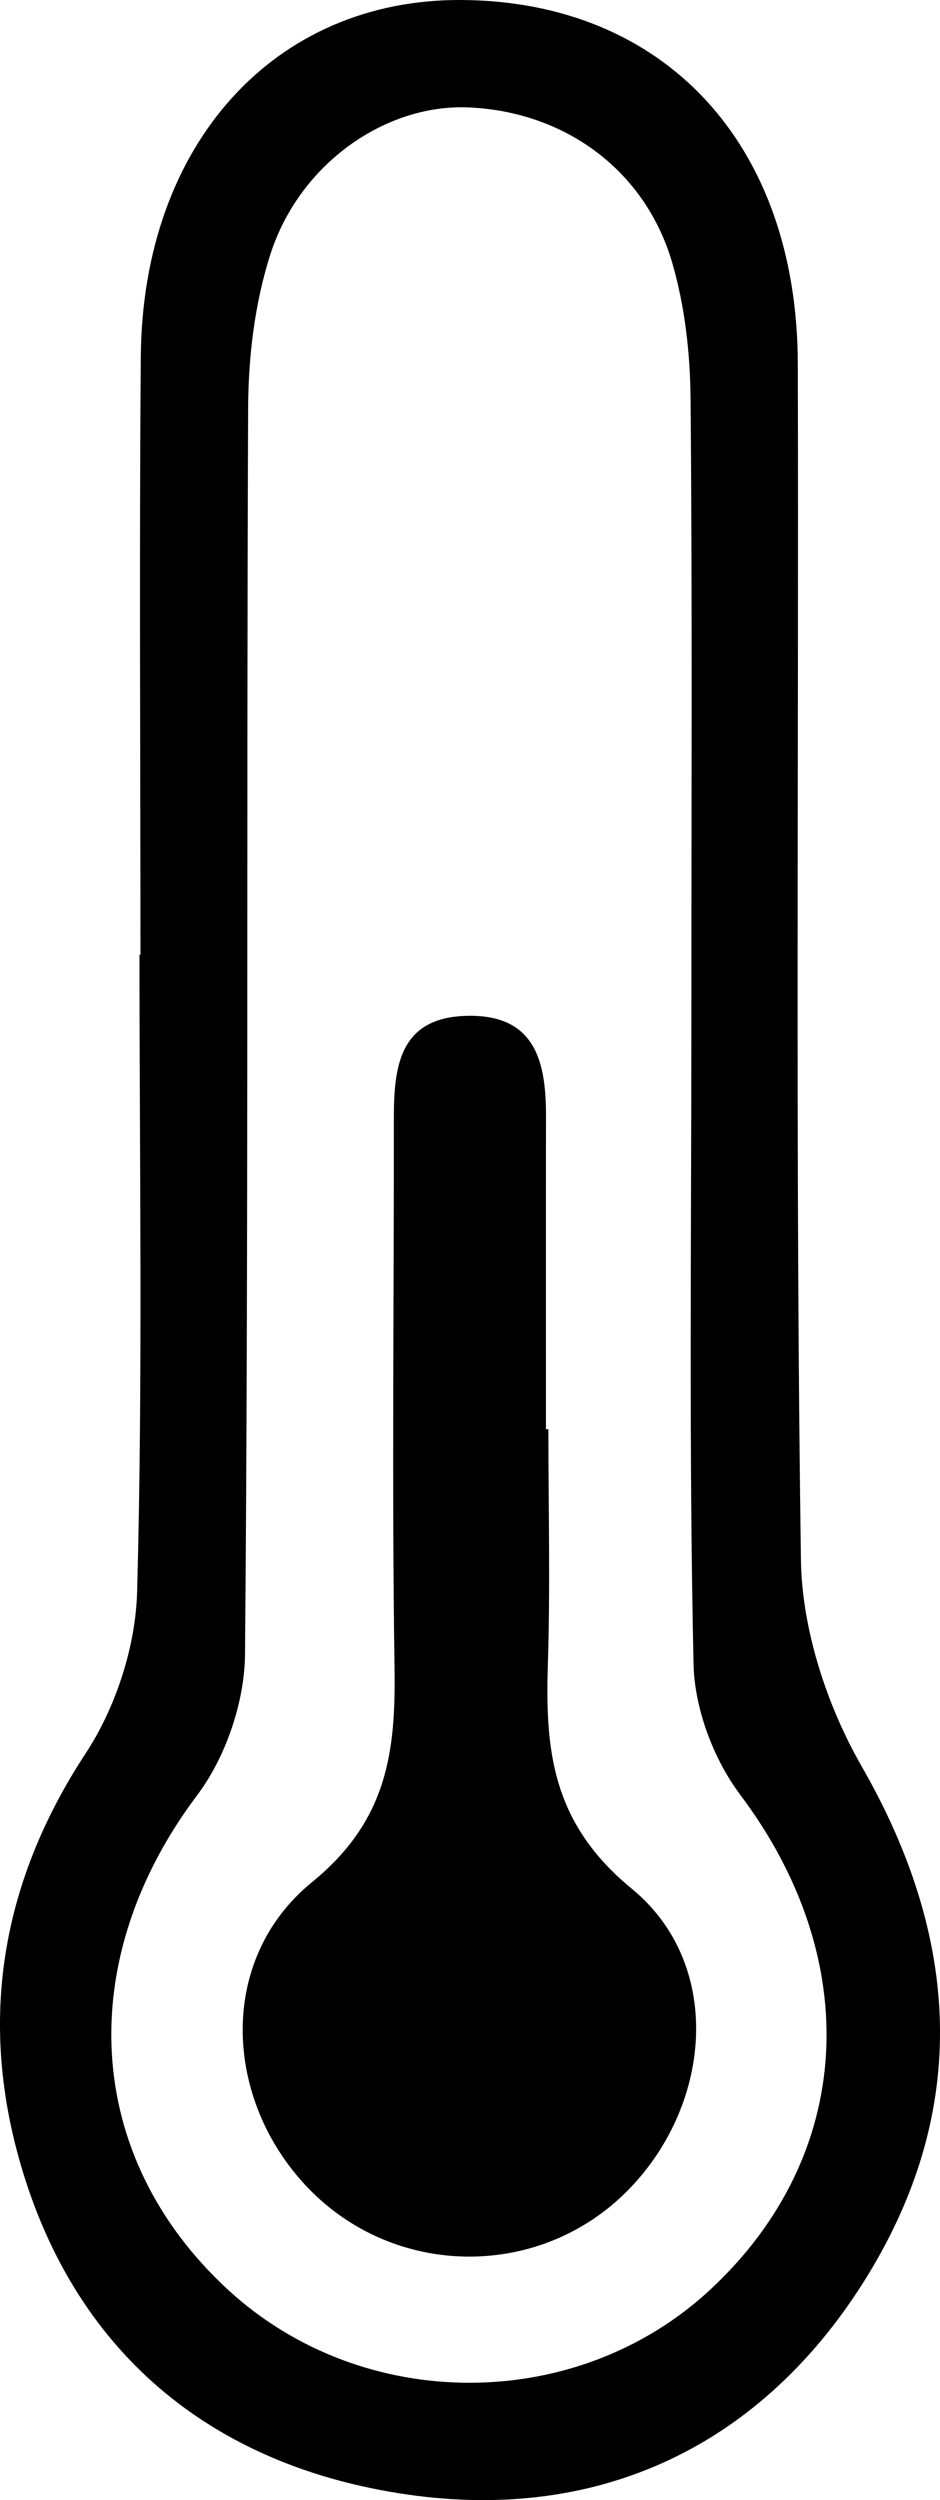 <?xml version="1.0" encoding="utf-8"?>
<!-- Generator: Adobe Illustrator 17.0.0, SVG Export Plug-In . SVG Version: 6.00 Build 0)  -->
<!DOCTYPE svg PUBLIC "-//W3C//DTD SVG 1.1//EN" "http://www.w3.org/Graphics/SVG/1.1/DTD/svg11.dtd">
<svg version="1.1" id="Layer_1" xmlns="http://www.w3.org/2000/svg" xmlns:xlink="http://www.w3.org/1999/xlink" x="0px" y="0px"
	 width="283.465px" height="753.709px" viewBox="0 0 283.465 753.709" enable-background="new 0 0 283.465 753.709"
	 xml:space="preserve">
<g>
	<path d="M259.914,532.636c-10.564-18.406-18.086-41.378-18.387-62.389c-1.721-120.192-0.632-240.422-0.942-360.638
		C240.415,43.239,200.24,0.317,139.079,0.001C82.735-0.29,42.981,43.486,42.462,107.489c-0.488,60.104-0.104,120.215-0.104,180.322
		c-0.099,0-0.199,0-0.298,0c0,64.05,1.037,128.128-0.713,192.13c-0.45,16.46-6.433,34.808-15.489,48.603
		C0.92,566.534-6.188,607.015,5.439,649.698c16.165,59.342,58.4,93.848,117.484,102.342c58.493,8.408,107.367-15.163,138.511-65.701
		C292.399,636.09,289.649,584.448,259.914,532.636z M214.093,690.345c-40.231,37.308-104.682,37.322-145.24,0.032
		c-43.849-40.316-46.658-99.67-9.382-149.194c8.61-11.438,14.288-28.109,14.414-42.432c1.107-125.219,0.421-250.453,0.939-375.68
		c0.064-15.486,1.982-31.62,6.675-46.291c8.826-27.59,34.94-45.548,59.991-44.388c29.015,1.343,53.195,18.986,61.3,47.088
		c3.753,13.013,5.332,27.05,5.453,40.644c0.555,62.117,0.244,124.241,0.244,186.363c0.012,65.08-0.768,130.177,0.657,195.225
		c0.292,13.331,6.003,28.616,14.072,39.35C260.651,590.852,257.817,649.798,214.093,690.345z"/>
	<path d="M190.496,569.378c-23.885-19.613-26.119-41.379-25.286-67.55c0.753-23.628,0.159-47.299,0.159-70.951
		c-0.245,0-0.49,0-0.735-0.001c0-31.533-0.025-63.066,0.01-94.599c0.018-16.27-3.266-30.406-23.605-30.039
		c-20.674,0.373-22.283,15.329-22.27,31.174c0.047,55.188-0.61,110.384,0.207,165.559c0.376,25.336-2.234,45.974-24.883,64.437
		c-28.676,23.375-26.66,65.656-1.238,92.154c25.866,26.961,68.843,27.74,95.506,1.733
		C214.657,635.648,218.684,592.524,190.496,569.378z"/>
</g>
</svg>

